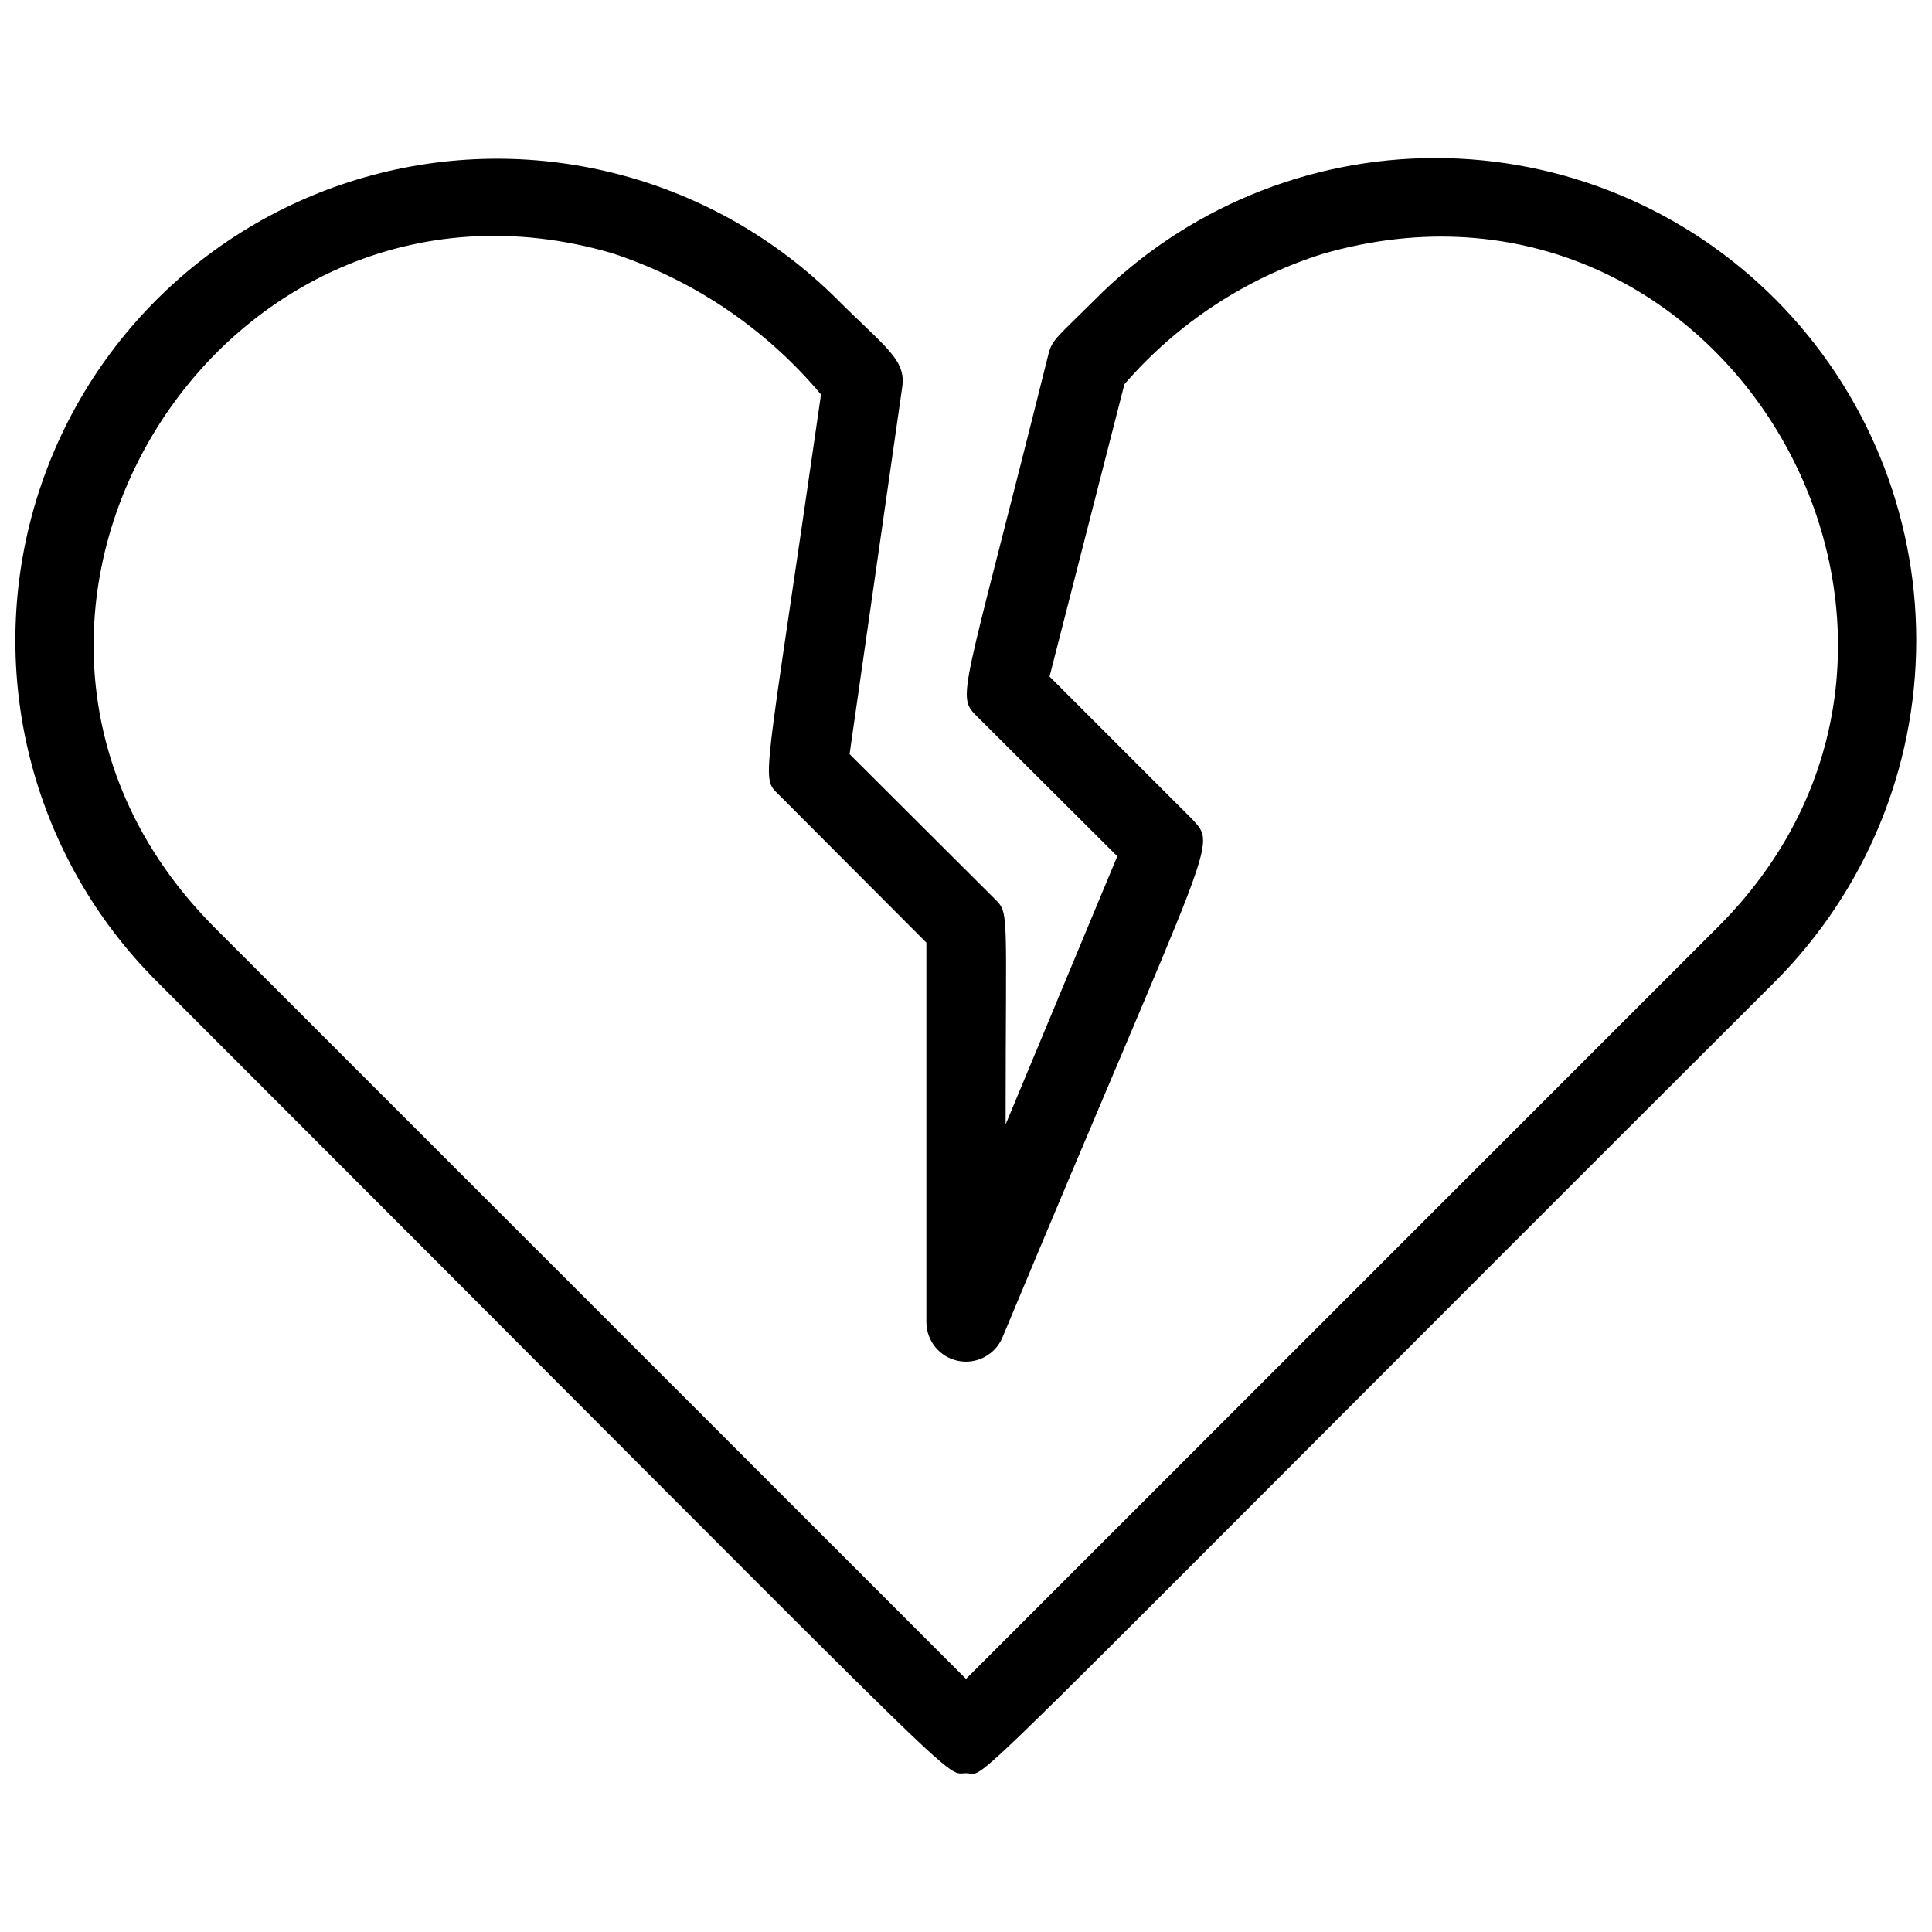 <?xml version="1.0" encoding="UTF-8"?>
<!-- Uploaded to: ICON Repo, www.iconrepo.com, Generator: ICON Repo Mixer Tools -->
<svg width="800px" height="800px" version="1.1" viewBox="144 144 512 512" xmlns="http://www.w3.org/2000/svg">
 <defs>
  <clipPath id="a">
   <path d="m148.09 185h503.81v430h-503.81z"/>
  </clipPath>
 </defs>
 <g clip-path="url(#a)">
  <path d="m614.64 223.46c-23.879-24.051-56.371-37.574-90.266-37.574-33.891 0-66.383 13.523-90.266 37.574-9.762 9.762-11.336 10.496-12.281 14.484-22.984 92.156-24.562 90.266-18.789 96.039l37.051 36.945-29.594 71.059c0-57.727 1.051-55.84-3.043-59.934l-38.309-38.207 13.961-97.297c1.051-7.242-4.512-10.496-17.109-23.09h-0.004c-32.25-32.25-79.254-44.844-123.3-33.043-44.055 11.805-78.465 46.215-90.266 90.266-11.805 44.055 0.789 91.059 33.039 123.31 220.42 220.42 208.14 209.92 214.54 209.92s-10.496 14.695 214.54-209.92c23.855-23.98 37.258-56.422 37.277-90.246 0.02-33.824-13.344-66.281-37.176-90.285zm-15.219 166.05-199.42 199.42-199.43-199.42c-78.512-79.352 0.629-208.98 105.59-178.43 21.613 7.066 40.812 20.047 55.418 37.469-15.324 106.54-16.059 101.08-11.02 106.22l38.941 39.047v100.66c0.059 4.965 3.586 9.211 8.457 10.176 4.871 0.965 9.75-1.617 11.695-6.184 55.734-133.72 57.203-129.94 50.273-137.39l-37.785-37.785 19.84-77.461c13.965-16.141 32.129-28.094 52.477-34.531 106.64-30.859 182.32 100.76 104.96 178.22z"/>
 </g>
</svg>